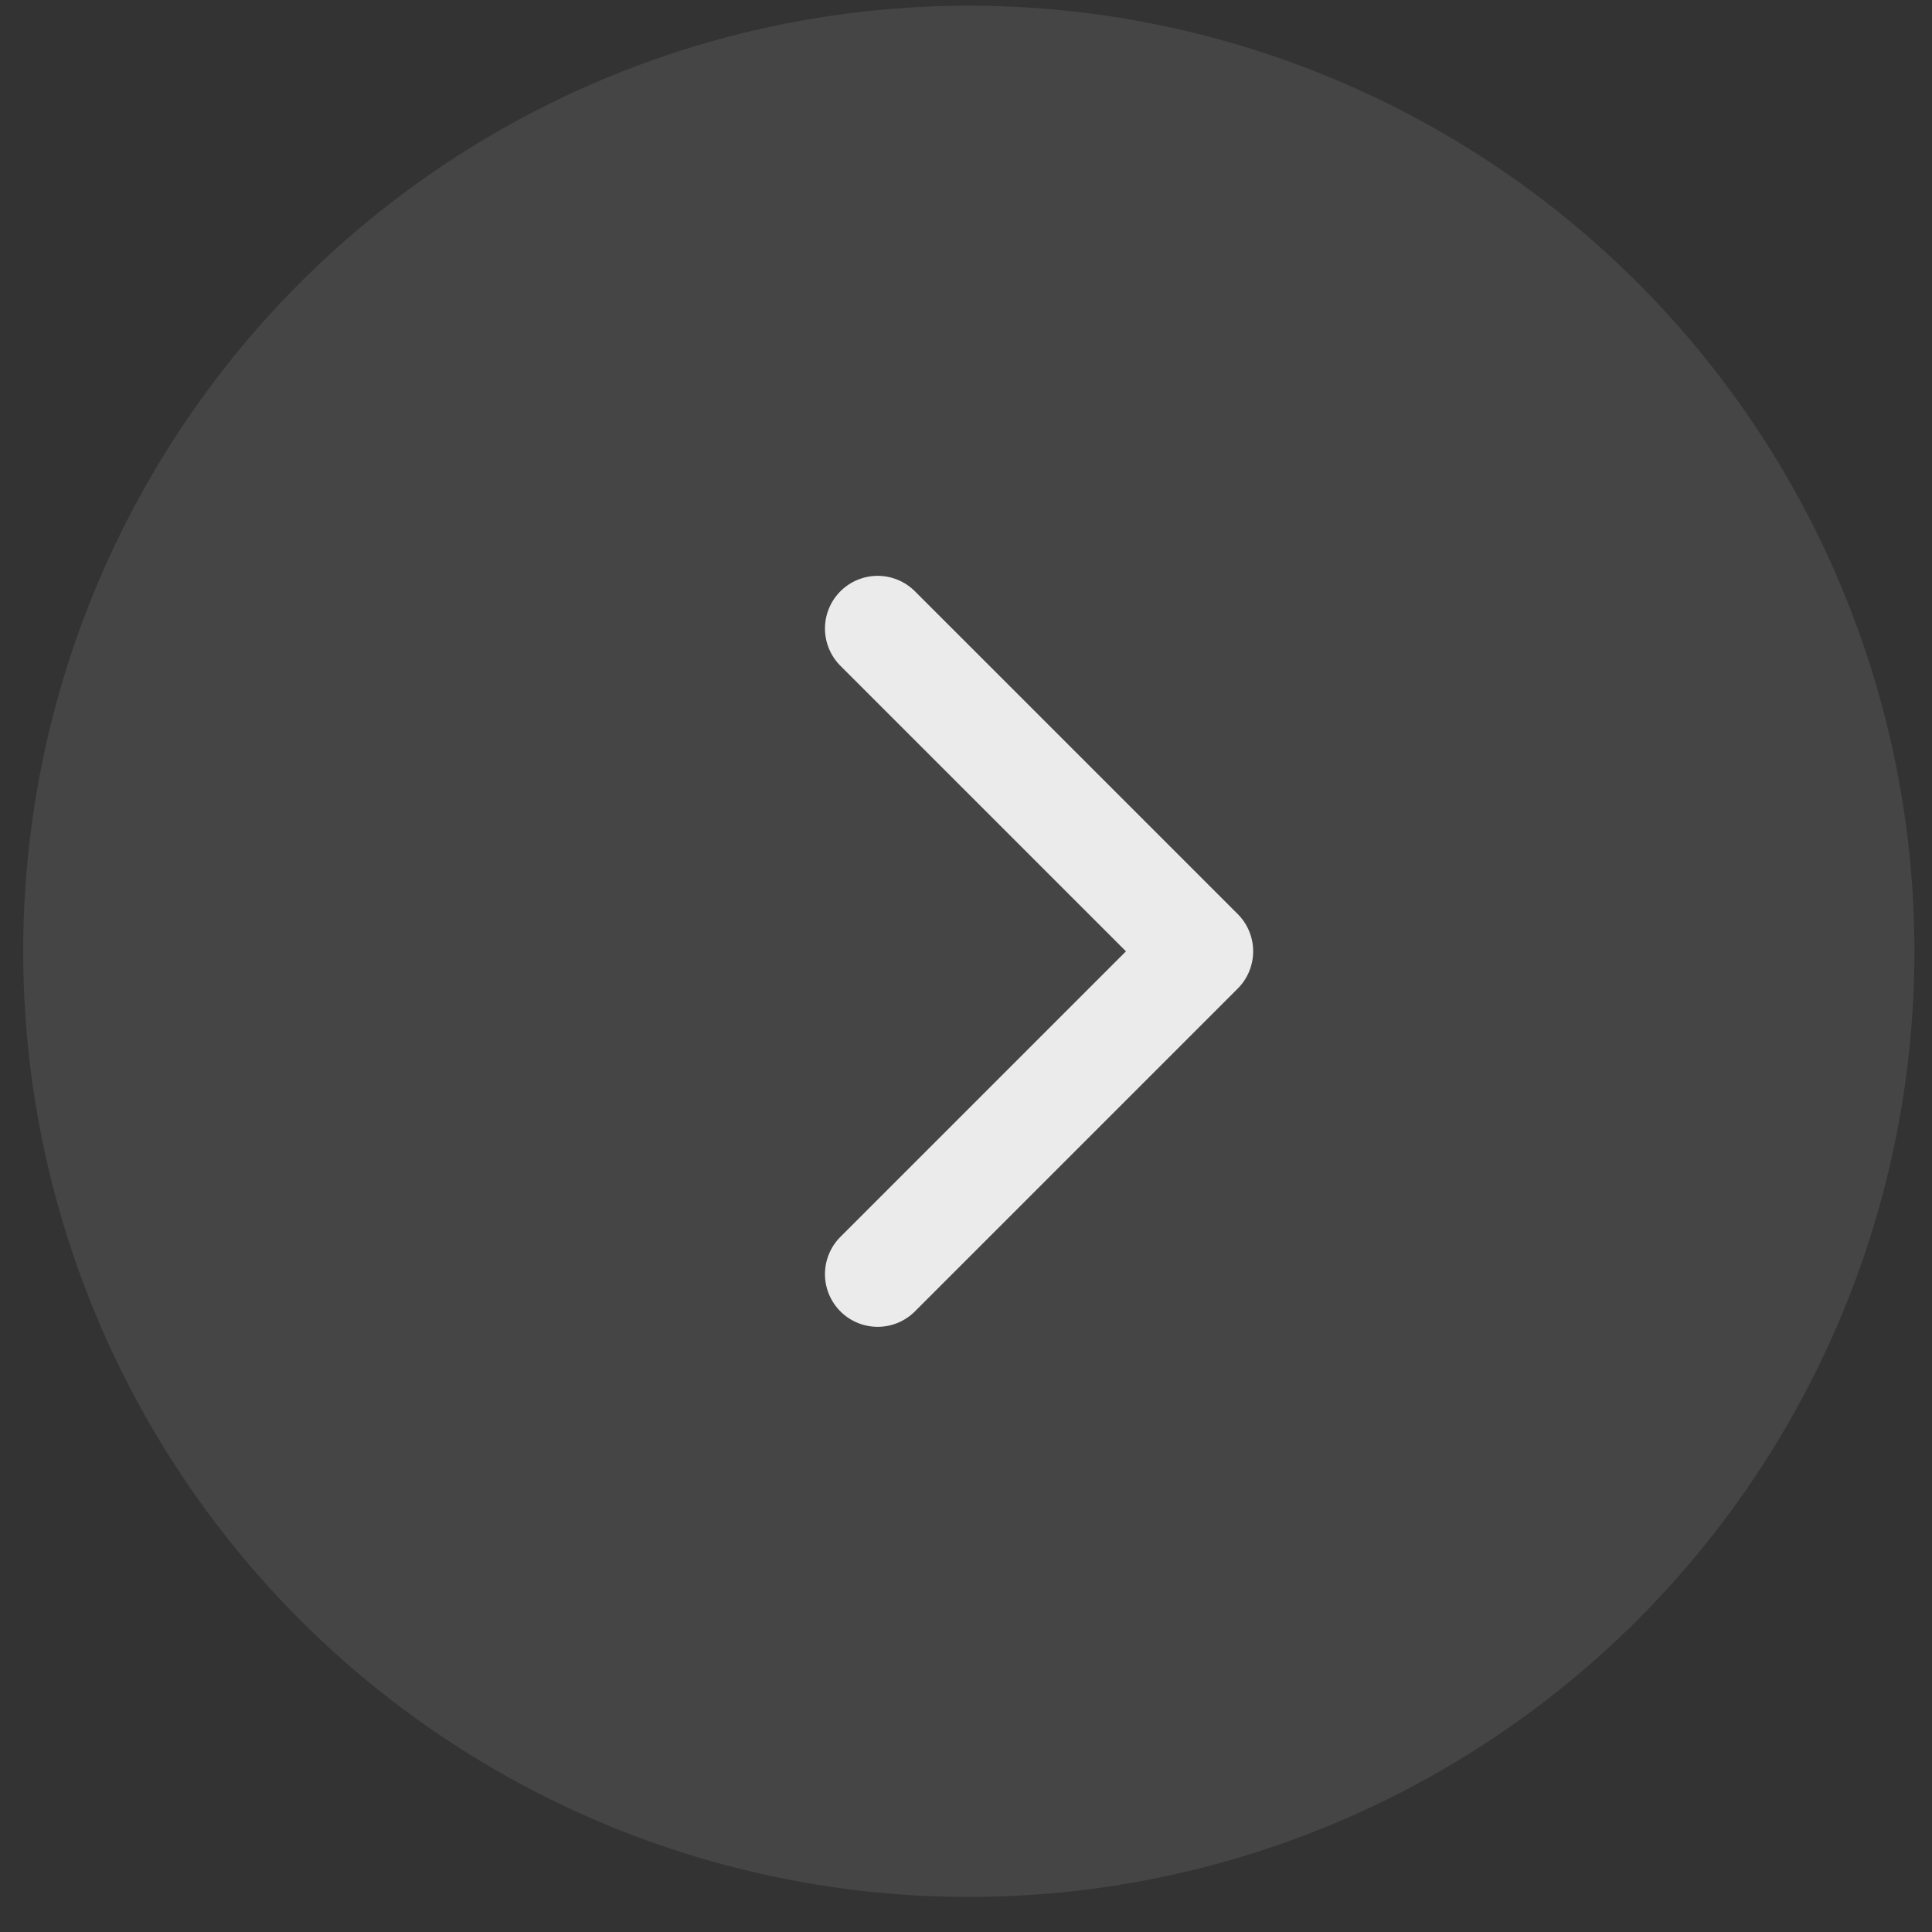 <svg width="55" height="55" viewBox="0 0 55 55" fill="none" xmlns="http://www.w3.org/2000/svg">
<rect x="0" y="0" width="55" height="55" fill="#333333" stroke="none"/>
<g id="&#231;&#188;&#150;&#231;&#187;&#132; 7">
<circle id="&#230;&#164;&#173;&#229;&#156;&#134;&#229;&#189;&#162;" opacity="0.1" cx="27.58" cy="27.082" r="26.92" fill="#EBEBEB"/>
<path id="&#232;&#183;&#175;&#229;&#190;&#132; 2" d="M24.985 17.893L34.175 27.082L24.985 36.272" stroke="#EBEBEB" stroke-width="3" stroke-linecap="round" stroke-linejoin="round"/>
</g>
</svg>
